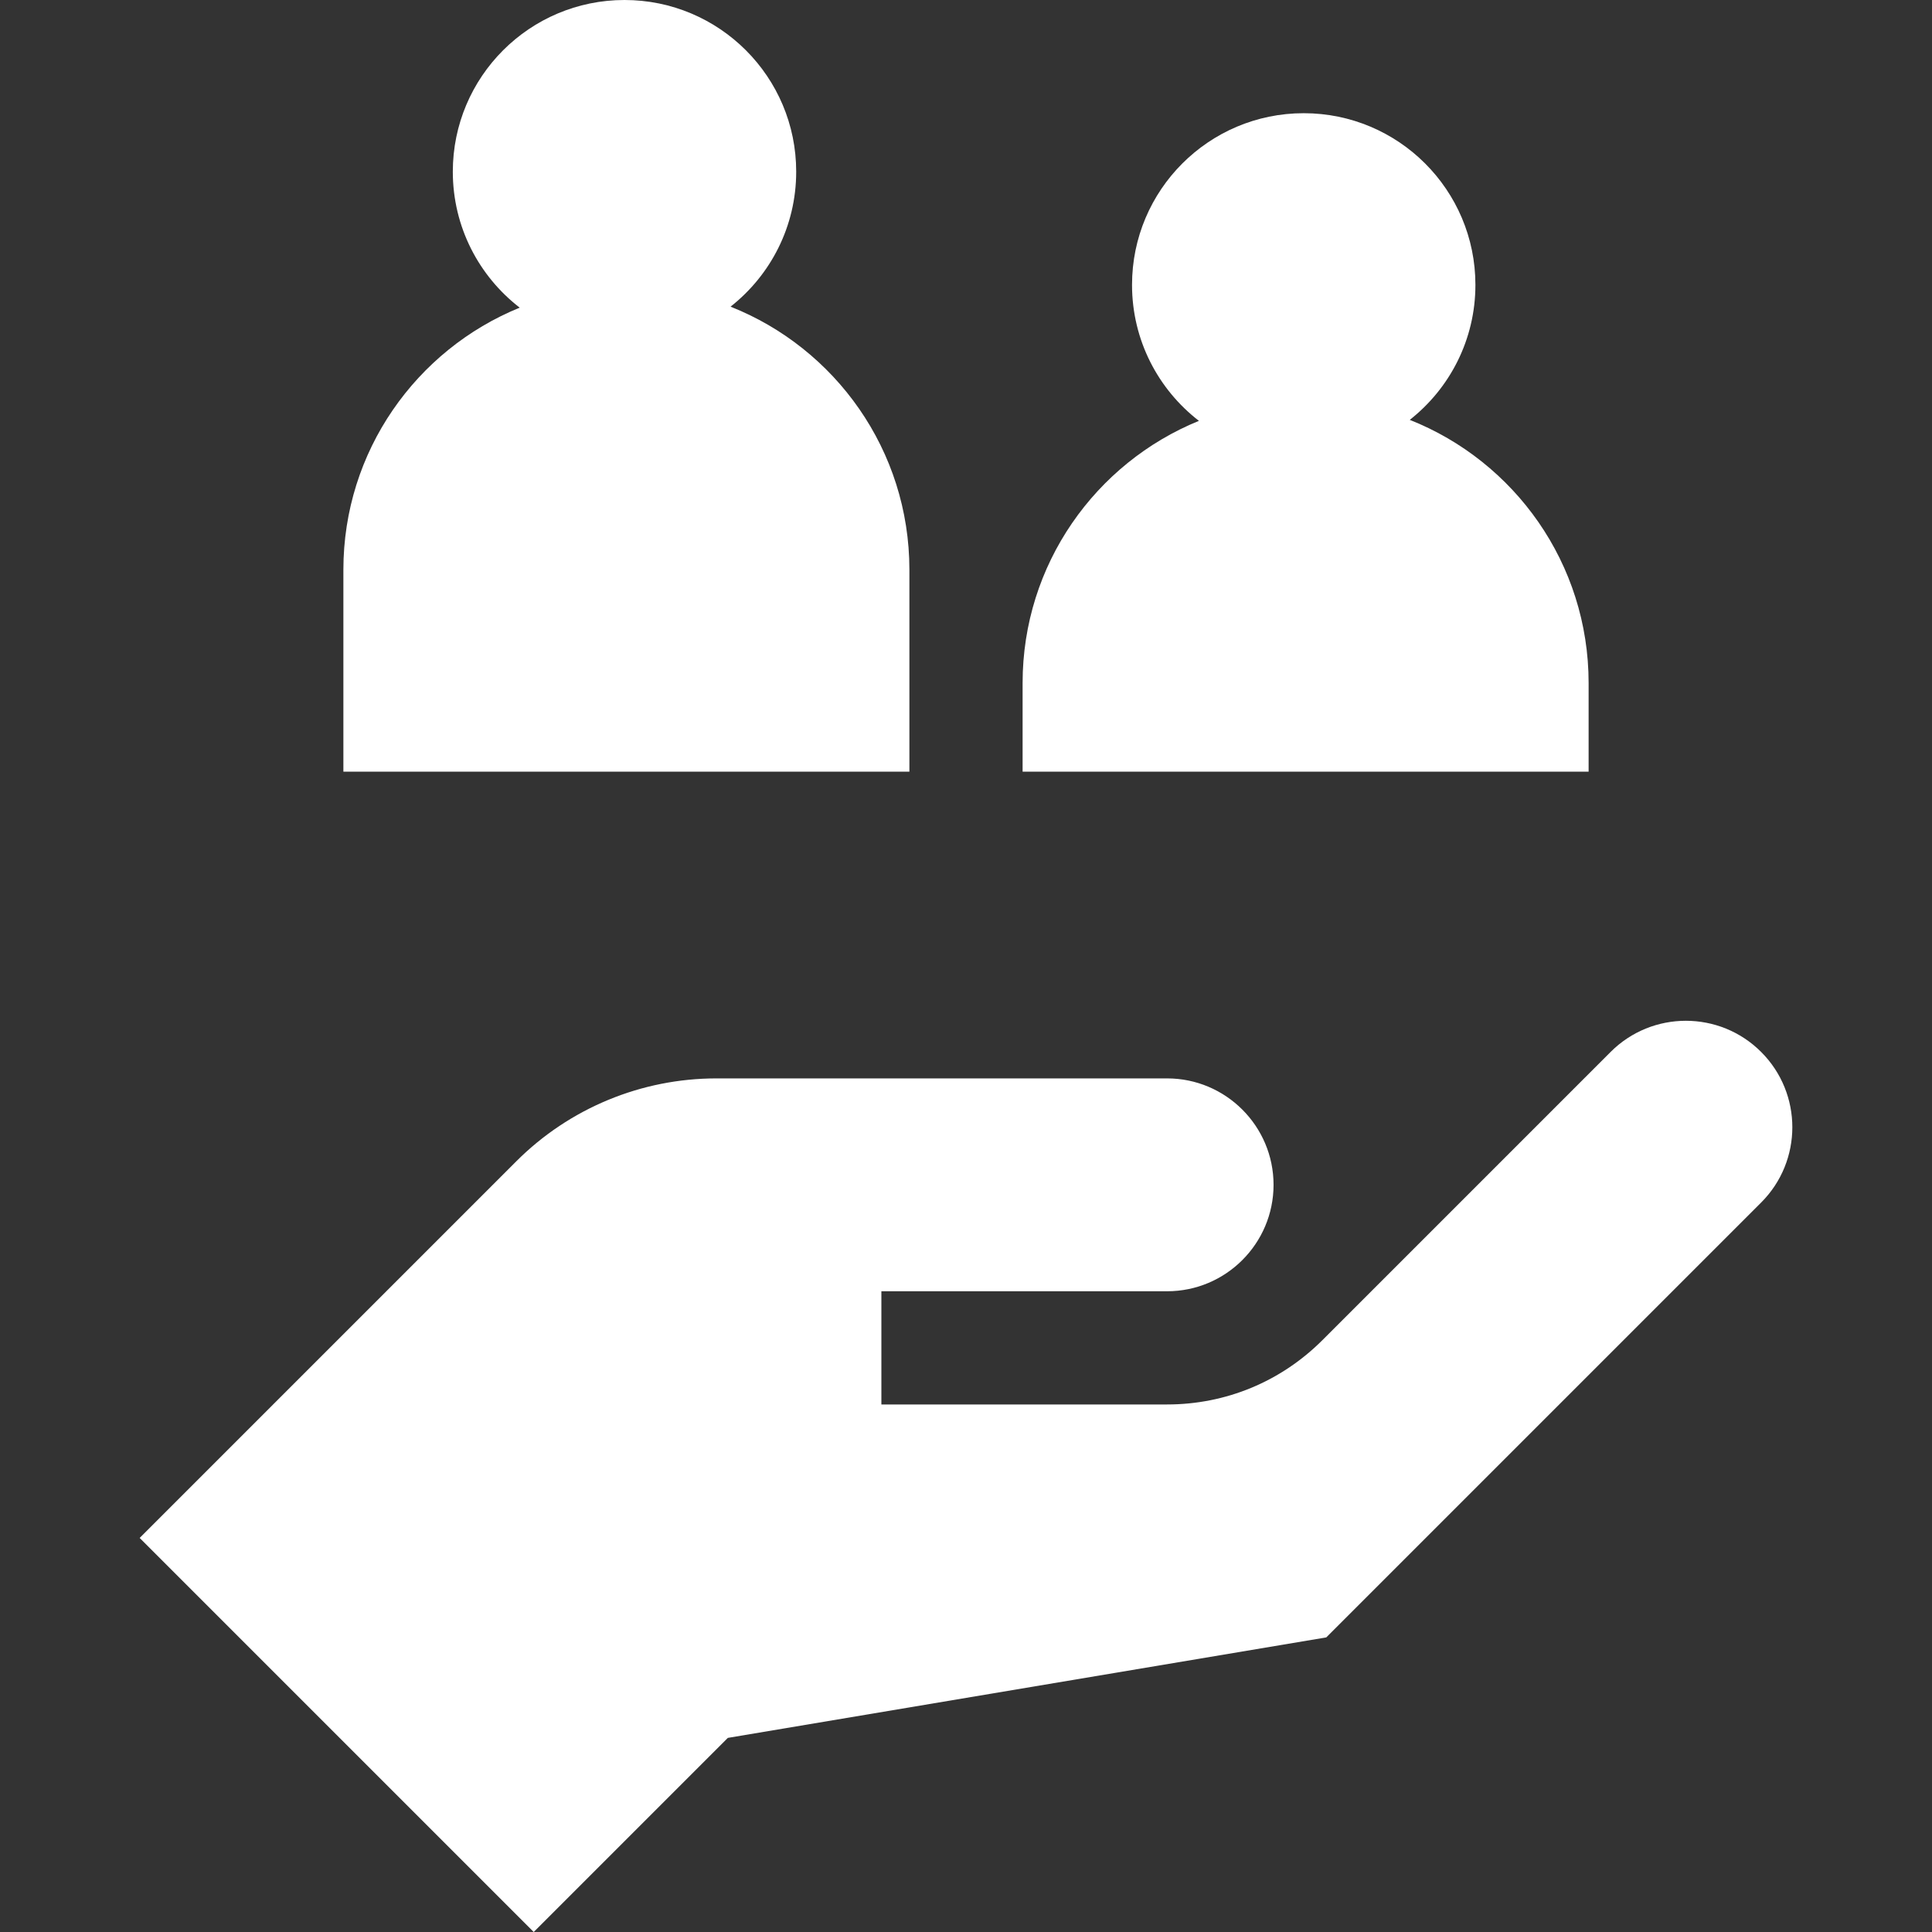 <svg id="Capa_1" enable-background="new 0 0 512 512" height="300" viewBox="0 0 512 512" width="300" xmlns="http://www.w3.org/2000/svg" version="1.1" xmlns:xlink="http://www.w3.org/1999/xlink" xmlns:svgjs="http://svgjs.dev/svgjs"><rect x="0" y="0" width="512" height="512" fill="#333333" stroke="none"/><g transform="matrix(1,0,0,1,0,0)"><g><path d="m241 151c0-31.67-19.639-58.734-47.395-69.732 10.588-8.331 17.395-21.251 17.395-35.768 0-25.129-20.371-45.5-45.5-45.5s-45.5 20.371-45.5 45.5c0 14.67 6.95 27.71 17.729 36.03-27.404 11.164-46.729 38.053-46.729 69.47v53.5h150z" fill="#ffffffff" data-original-color="#000000ff" stroke="none"/><path d="m421 181c0-31.67-19.639-58.734-47.395-69.732 10.588-8.331 17.395-21.251 17.395-35.768 0-25.129-20.371-45.5-45.5-45.5s-45.5 20.371-45.5 45.5c0 14.67 6.95 27.71 17.729 36.03-27.404 11.164-46.729 38.053-46.729 69.47v23.5h150z" fill="#ffffffff" data-original-color="#000000ff" stroke="none"/><path d="m466.724 278.781c-11.018-11.018-28.881-11.018-39.899 0l-76.368 76.368c-10.994 10.994-25.61 17.048-41.157 17.048h-75.724v-30h75.724c15.552 0 28.205-12.653 28.205-28.205-.001-15.554-12.654-28.205-28.206-28.205h-119.439c-19.891 0-38.968 7.902-53.033 21.967l-99.815 99.815 104.432 104.431 51.443-51.443 158.59-26.629 115.247-115.247c11.018-11.018 11.018-28.882 0-39.9z" fill="#ffffffff" data-original-color="#000000ff" stroke="none"/></g></g></svg>